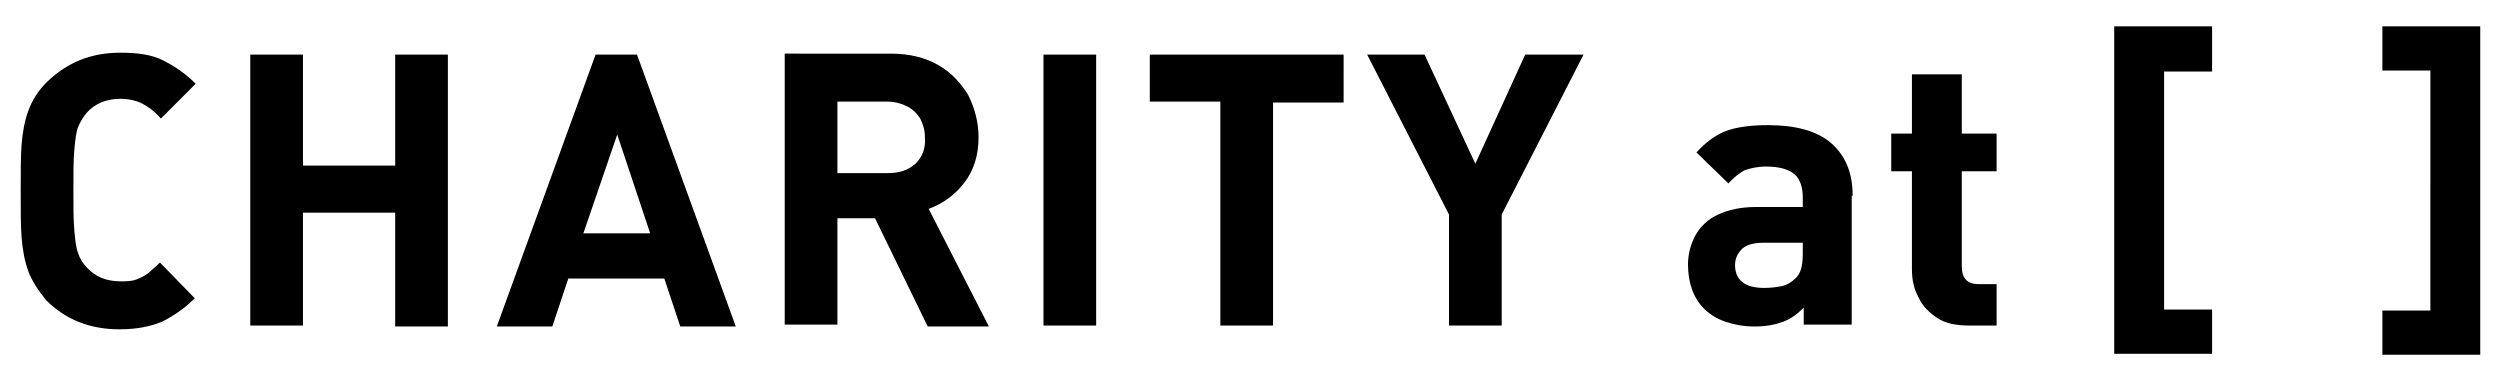 <?xml version="1.0" encoding="utf-8"?>
<!-- Generator: Adobe Illustrator 22.1.0, SVG Export Plug-In . SVG Version: 6.00 Build 0)  -->
<svg version="1.1" id="Layer_1" xmlns="http://www.w3.org/2000/svg" xmlns:xlink="http://www.w3.org/1999/xlink" x="0px" y="0px"
	 width="265.7px" height="40.5px" viewBox="0 0 265.7 40.5" style="enable-background:new 0 0 265.7 40.5;" xml:space="preserve">
<g>
	<path d="M17,27.9c-0.4,0.4-0.9,0.8-1.2,1.1c-0.4,0.3-0.8,0.5-1.3,0.7c-0.5,0.2-1.1,0.2-1.7,0.2c-1.5,0-2.7-0.5-3.6-1.5
		c-0.4-0.4-0.7-0.9-0.9-1.5c-0.2-0.5-0.3-1.3-0.4-2.4c-0.1-1.1-0.1-2.5-0.1-4.3c0-1.8,0-3.2,0.1-4.3c0.1-1.1,0.2-1.9,0.4-2.4
		c0.2-0.5,0.5-1,0.9-1.5c0.9-1,2.1-1.5,3.6-1.5c0.9,0,1.7,0.2,2.3,0.5c0.6,0.3,1.3,0.8,2,1.6l3.7-3.7c-1.1-1.1-2.3-1.9-3.5-2.5
		c-1.2-0.6-2.7-0.8-4.5-0.8c-3.1,0-5.6,1-7.8,3.1C4,9.7,3.4,10.7,3,11.8c-0.4,1.1-0.6,2.3-0.7,3.5c-0.1,1.2-0.1,2.9-0.1,5
		c0,2.1,0,3.8,0.1,5c0.1,1.2,0.3,2.4,0.7,3.5c0.4,1.1,1.1,2.1,1.9,3.1c2.1,2.1,4.7,3.1,7.8,3.1c1.8,0,3.3-0.3,4.5-0.8
		c1.2-0.6,2.4-1.4,3.5-2.5L17,27.9L17,27.9z M47.6,5.8H42v11.8h-9.8V5.8h-5.6v28.8h5.6V22.6H42v12.1h5.6V5.8L47.6,5.8z M67.7,5.8
		h-4.4L52.8,34.7h5.9l1.7-5.1h10.2l1.7,5.1h5.9L67.7,5.8L67.7,5.8z M62,24.8l3.6-10.5l3.5,10.5H62L62,24.8z M98.7,22.2
		c1.6-0.6,2.8-1.5,3.8-2.8c1-1.3,1.5-2.9,1.5-4.8c0-1.6-0.4-3.1-1.1-4.5c-0.8-1.3-1.8-2.4-3.2-3.2c-1.4-0.8-3.1-1.2-5-1.2H83.4v28.8
		H89V23.2h4l5.6,11.5h6.5L98.7,22.2L98.7,22.2z M97.3,17.4c-0.8,0.7-1.7,1-3,1H89v-7.6h5.3c0.8,0,1.5,0.2,2.1,0.5
		c0.6,0.3,1.1,0.8,1.4,1.3c0.3,0.6,0.5,1.2,0.5,2C98.4,15.8,98,16.7,97.3,17.4L97.3,17.4z M116.5,5.8h-5.6v28.8h5.6V5.8L116.5,5.8z
		 M142.9,5.8h-20.7v5h7.5v23.8h5.6V10.9h7.5V5.8L142.9,5.8z M162.1,5.8l-5.3,11.6l-5.4-11.6h-6.1l8.7,17v11.8h5.6V22.8l8.7-17H162.1
		L162.1,5.8z M196.9,20.8c0-2.5-0.8-4.3-2.3-5.6c-1.5-1.3-3.8-1.9-6.7-1.9c-1.8,0-3.3,0.2-4.4,0.6c-1.1,0.4-2.2,1.2-3.2,2.3l3.4,3.3
		c0.6-0.7,1.2-1.1,1.7-1.4c0.6-0.2,1.3-0.4,2.3-0.4c1.4,0,2.4,0.3,3,0.8c0.6,0.5,0.9,1.4,0.9,2.5v1h-5c-1.6,0-2.9,0.3-4,0.8
		c-1.1,0.5-1.9,1.3-2.4,2.2c-0.5,0.9-0.8,2-0.8,3.1c0,2,0.6,3.6,1.7,4.7c0.6,0.6,1.4,1.1,2.3,1.4c0.9,0.3,1.9,0.5,3.1,0.5
		c1.2,0,2.2-0.2,3-0.5c0.8-0.3,1.5-0.8,2.2-1.5v1.8h5.1V20.8L196.9,20.8z M190.8,29.6c-0.4,0.4-0.9,0.7-1.4,0.8
		c-0.5,0.1-1.1,0.2-1.9,0.2c-1,0-1.8-0.2-2.3-0.6c-0.5-0.4-0.8-1-0.8-1.8c0-0.8,0.3-1.3,0.8-1.8c0.5-0.4,1.2-0.6,2.2-0.6h4.2v1.1
		C191.6,28.2,191.4,29.1,190.8,29.6L190.8,29.6L190.8,29.6z M212.2,30.2h-1.9c-1.2,0-1.8-0.6-1.8-1.9V18.2h3.7v-4h-3.7V7.9h-5.3v6.3
		H201v4h2.2v10.4c0,1.1,0.2,2.1,0.7,3c0.4,0.9,1.1,1.6,2,2.2c0.9,0.6,2.1,0.8,3.4,0.8h2.9V30.2L212.2,30.2z M235.2,32.9H230V7.6h5.1
		V2.8h-10.4v34.8h10.4V32.9L235.2,32.9z M263.6,2.8h-10.4v4.7h5.1V33h-5.1v4.7h10.4V2.8L263.6,2.8z"/>
</g>
</svg>
